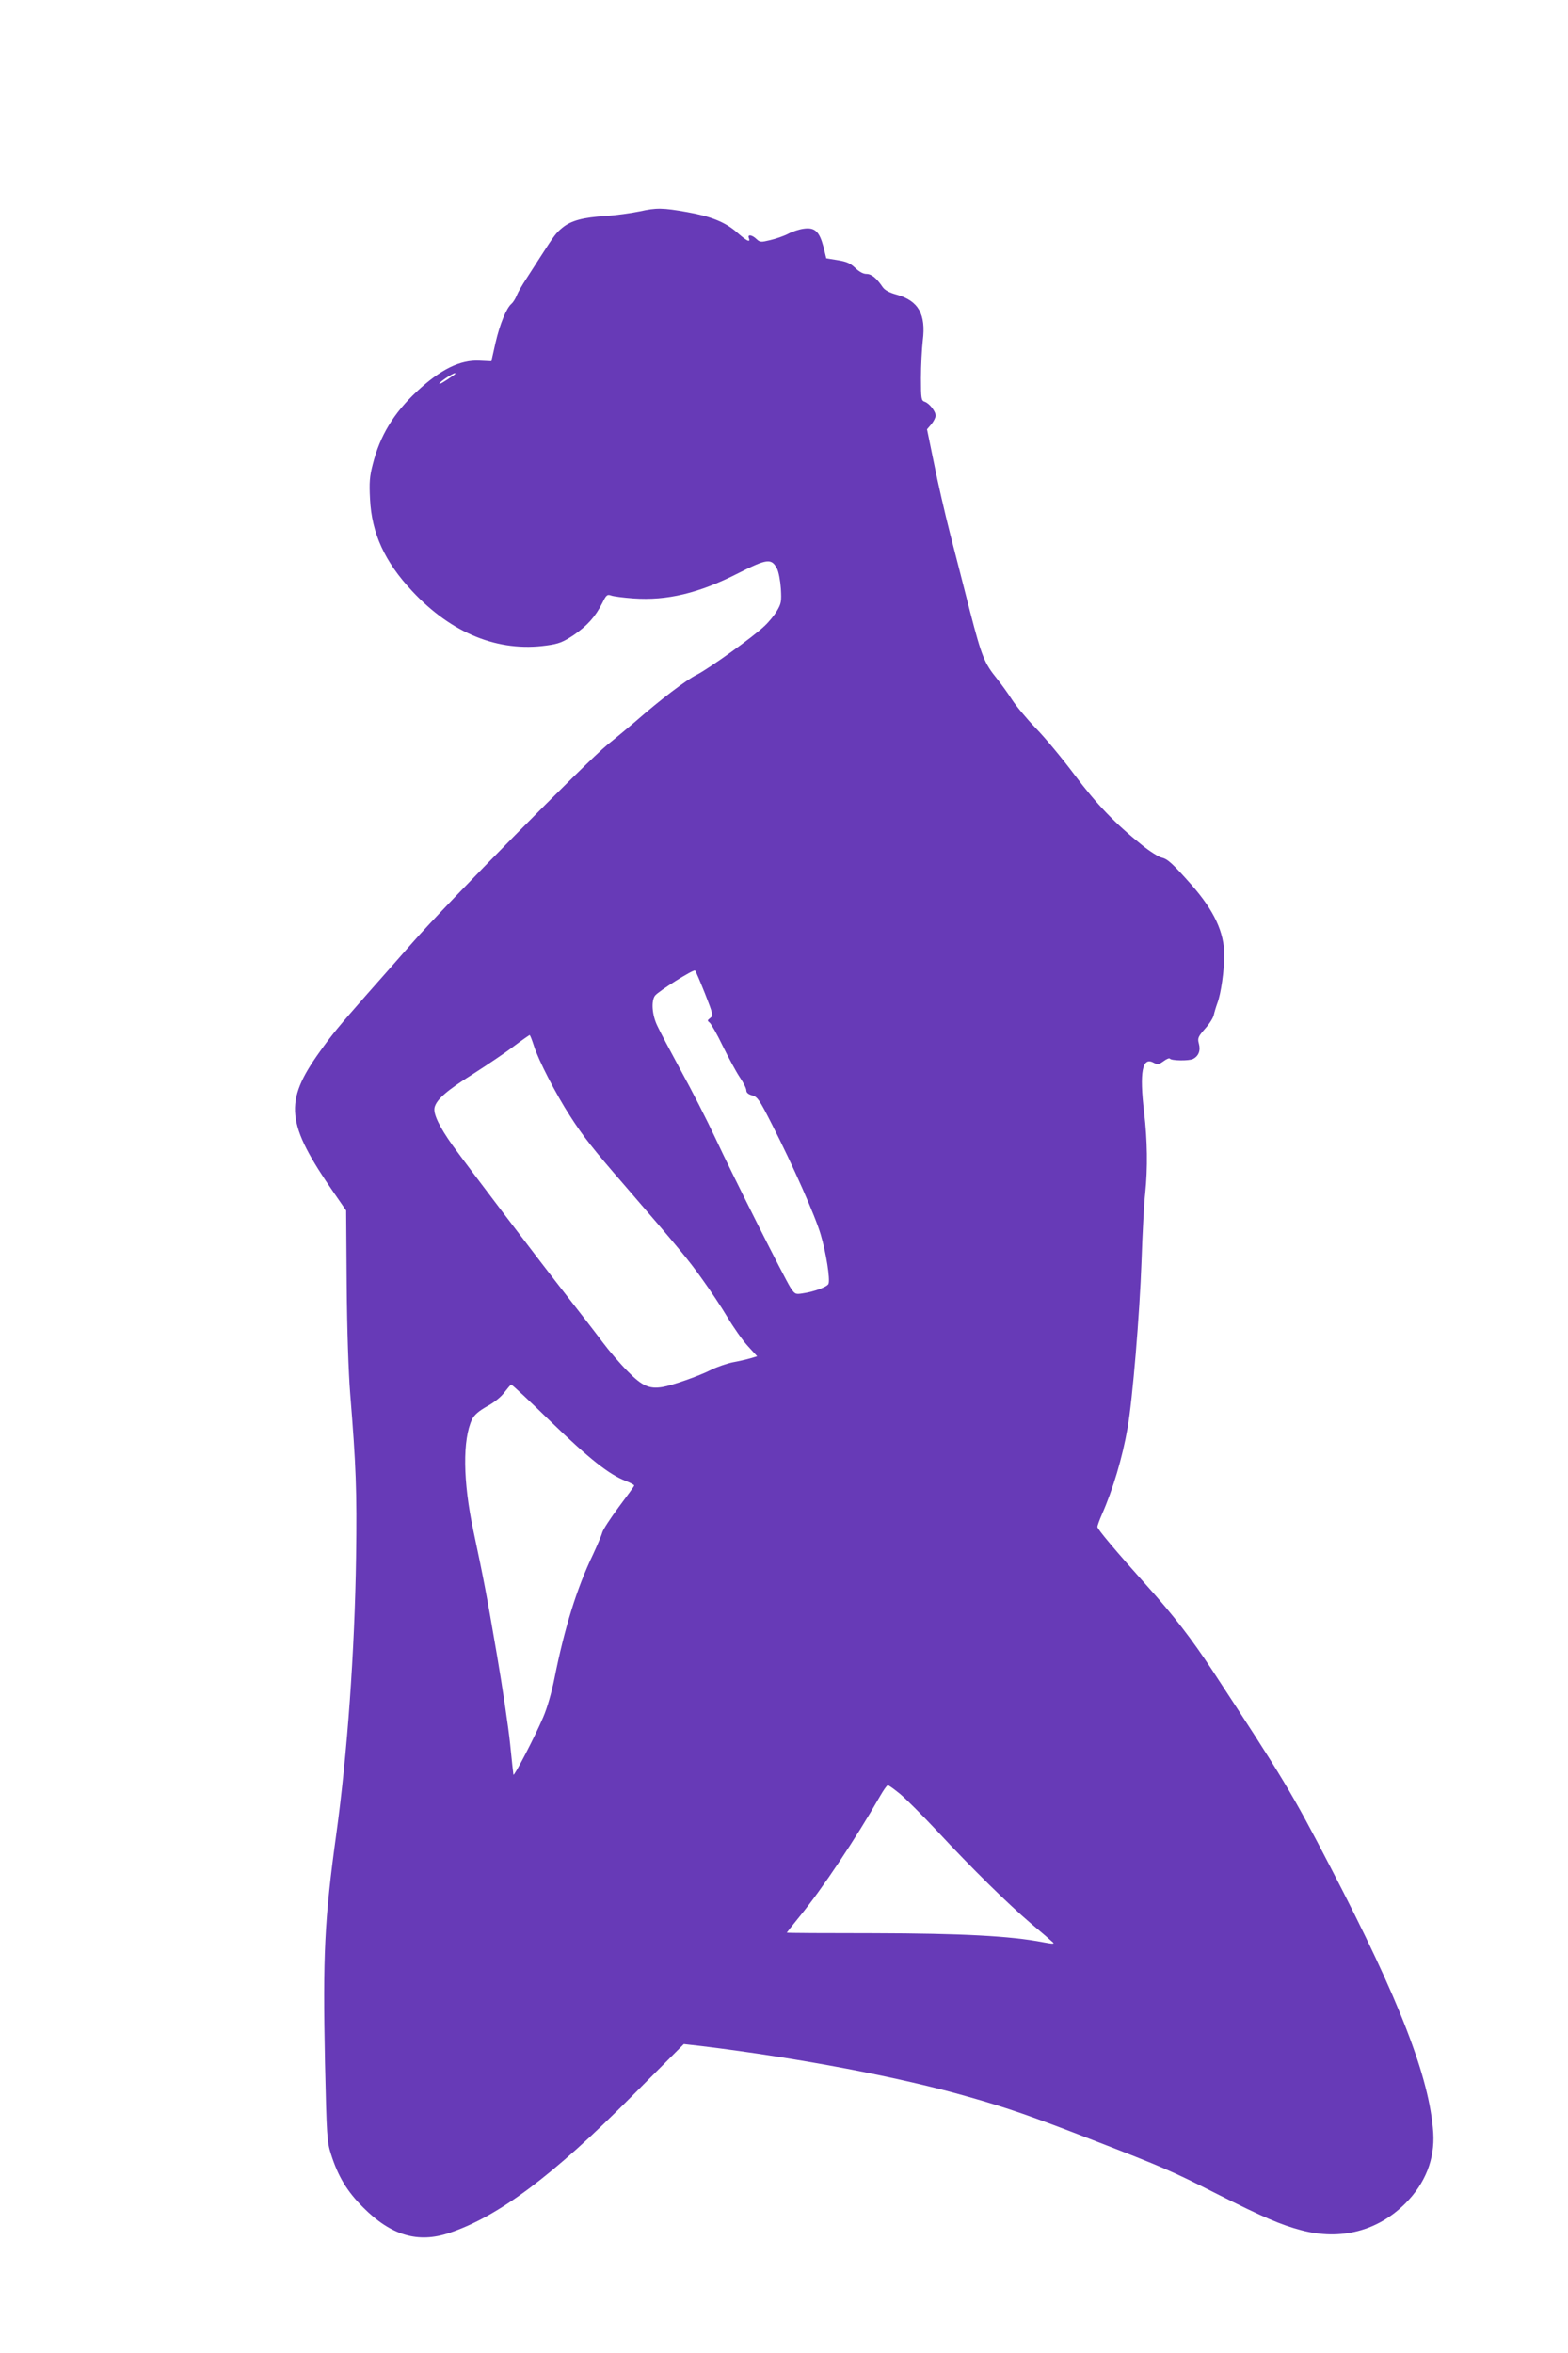 <?xml version="1.0" standalone="no"?>
<!DOCTYPE svg PUBLIC "-//W3C//DTD SVG 20010904//EN"
 "http://www.w3.org/TR/2001/REC-SVG-20010904/DTD/svg10.dtd">
<svg version="1.0" xmlns="http://www.w3.org/2000/svg"
 width="853pt" height="1280pt" viewBox="0 0 853 1280"
 preserveAspectRatio="xMidYMid meet">
<g transform="translate(0,1280) scale(0.1,-0.1)"
fill="#673ab7" stroke="none">
<path d="M3480 11650 c-47 -10 -130 -21 -185 -25 -122 -7 -189 -25 -236 -64
-34 -28 -44 -41 -121 -161 -19 -30 -53 -82 -74 -115 -22 -33 -46 -74 -53 -92
-7 -18 -20 -38 -28 -45 -28 -23 -64 -111 -87 -211 l-23 -102 -64 3 c-105 6
-214 -48 -342 -168 -126 -118 -200 -240 -239 -395 -17 -65 -20 -99 -15 -190 9
-186 80 -341 229 -500 215 -231 469 -333 732 -296 66 9 88 18 146 56 74 51
118 99 156 174 22 45 27 49 48 42 12 -5 67 -12 122 -16 182 -13 356 28 570
137 158 80 181 82 211 25 9 -18 18 -65 21 -109 4 -69 2 -81 -21 -120 -14 -24
-45 -62 -69 -84 -62 -59 -300 -230 -369 -265 -56 -28 -196 -134 -334 -255 -33
-28 -101 -85 -151 -125 -118 -97 -867 -856 -1059 -1075 -82 -94 -193 -219
-245 -278 -158 -180 -189 -217 -260 -316 -197 -275 -185 -390 78 -770 l65 -94
3 -406 c2 -245 10 -478 19 -590 32 -395 37 -529 32 -890 -7 -503 -48 -1076
-108 -1509 -64 -464 -73 -656 -61 -1241 9 -399 11 -429 32 -495 39 -123 87
-203 175 -291 152 -153 299 -197 470 -139 266 89 563 311 992 743 l283 284 97
-11 c531 -65 1084 -170 1455 -277 211 -60 338 -104 673 -234 382 -148 429
-168 675 -293 256 -129 347 -168 460 -198 214 -56 415 -4 565 146 109 109 161
242 152 385 -20 299 -183 721 -557 1440 -213 411 -257 483 -645 1075 -111 169
-212 300 -354 458 -172 192 -271 310 -271 322 0 7 11 37 24 67 61 138 112 310
140 471 27 152 66 621 76 908 5 151 14 318 20 370 14 136 12 285 -6 439 -26
219 -10 303 51 270 23 -12 28 -11 55 8 16 12 31 18 34 14 7 -12 105 -13 126
-2 31 16 42 46 32 83 -8 30 -5 37 33 81 24 26 45 60 48 75 3 14 12 44 20 66
19 50 37 177 37 260 0 124 -55 242 -179 383 -102 115 -129 140 -161 147 -17 4
-65 34 -107 68 -146 117 -246 221 -367 382 -66 88 -161 203 -212 255 -50 52
-108 122 -129 155 -21 33 -58 84 -82 114 -68 84 -82 119 -145 361 -31 124 -81
315 -109 425 -28 110 -68 283 -88 385 l-38 185 24 28 c13 16 23 37 23 46 0 24
-35 68 -60 76 -18 6 -20 16 -20 128 0 68 5 160 10 205 18 143 -24 216 -141
249 -41 11 -66 25 -77 41 -34 50 -61 72 -89 72 -17 0 -39 12 -61 33 -26 25
-46 34 -95 42 l-62 10 -16 65 c-22 82 -47 104 -106 96 -24 -3 -62 -15 -86 -28
-23 -12 -67 -27 -97 -34 -50 -12 -56 -12 -75 6 -25 24 -50 26 -41 5 10 -27
-12 -16 -67 33 -63 54 -139 85 -268 108 -134 24 -169 24 -259 4z m-1015 -893
c-50 -35 -75 -49 -75 -44 0 9 72 57 85 57 5 0 1 -6 -10 -13z m1370 -3361 c45
-115 46 -120 29 -133 -17 -13 -17 -15 -3 -26 8 -7 41 -64 71 -127 31 -63 72
-139 92 -169 20 -29 36 -61 36 -72 0 -12 10 -21 31 -27 29 -7 40 -23 108 -157
115 -225 237 -501 266 -601 29 -98 52 -242 42 -267 -6 -16 -78 -43 -142 -52
-38 -6 -41 -4 -65 32 -33 52 -313 608 -410 816 -43 92 -126 255 -185 362 -58
107 -117 218 -130 247 -28 59 -33 133 -12 162 18 24 210 145 218 137 4 -3 28
-60 54 -125z m-931 -283 c24 -78 121 -266 197 -383 71 -111 128 -183 294 -374
298 -345 350 -408 424 -512 44 -61 106 -154 138 -208 32 -54 81 -124 110 -156
l52 -57 -37 -11 c-20 -6 -64 -16 -97 -22 -33 -7 -85 -25 -115 -40 -69 -35
-212 -85 -266 -94 -72 -12 -112 6 -190 86 -40 40 -101 111 -136 158 -35 47
-120 157 -189 245 -155 198 -544 710 -627 825 -72 101 -106 172 -98 206 11 44
66 92 209 182 78 50 178 117 222 151 44 33 83 60 86 61 3 0 13 -26 23 -57z
m93 -2046 c209 -202 316 -287 407 -322 25 -10 46 -21 46 -25 0 -4 -38 -56 -84
-117 -45 -61 -86 -123 -90 -139 -4 -16 -27 -69 -50 -119 -88 -183 -155 -399
-210 -675 -15 -75 -39 -159 -61 -210 -43 -102 -159 -325 -162 -313 -1 4 -9 80
-18 168 -9 88 -41 304 -71 480 -58 338 -71 407 -129 680 -57 269 -59 495 -7
605 12 24 36 45 82 71 39 21 77 52 95 77 17 22 33 41 36 41 4 1 101 -90 216
-202z m1900 -2025 c32 -27 121 -116 198 -198 194 -209 386 -397 512 -505 60
-50 114 -97 121 -104 10 -9 -2 -9 -55 1 -176 34 -440 48 -920 49 -260 0 -473
1 -473 3 0 1 32 41 70 88 123 150 307 426 439 657 18 31 36 57 41 57 5 0 35
-22 67 -48z"/>
</g>
</svg>
